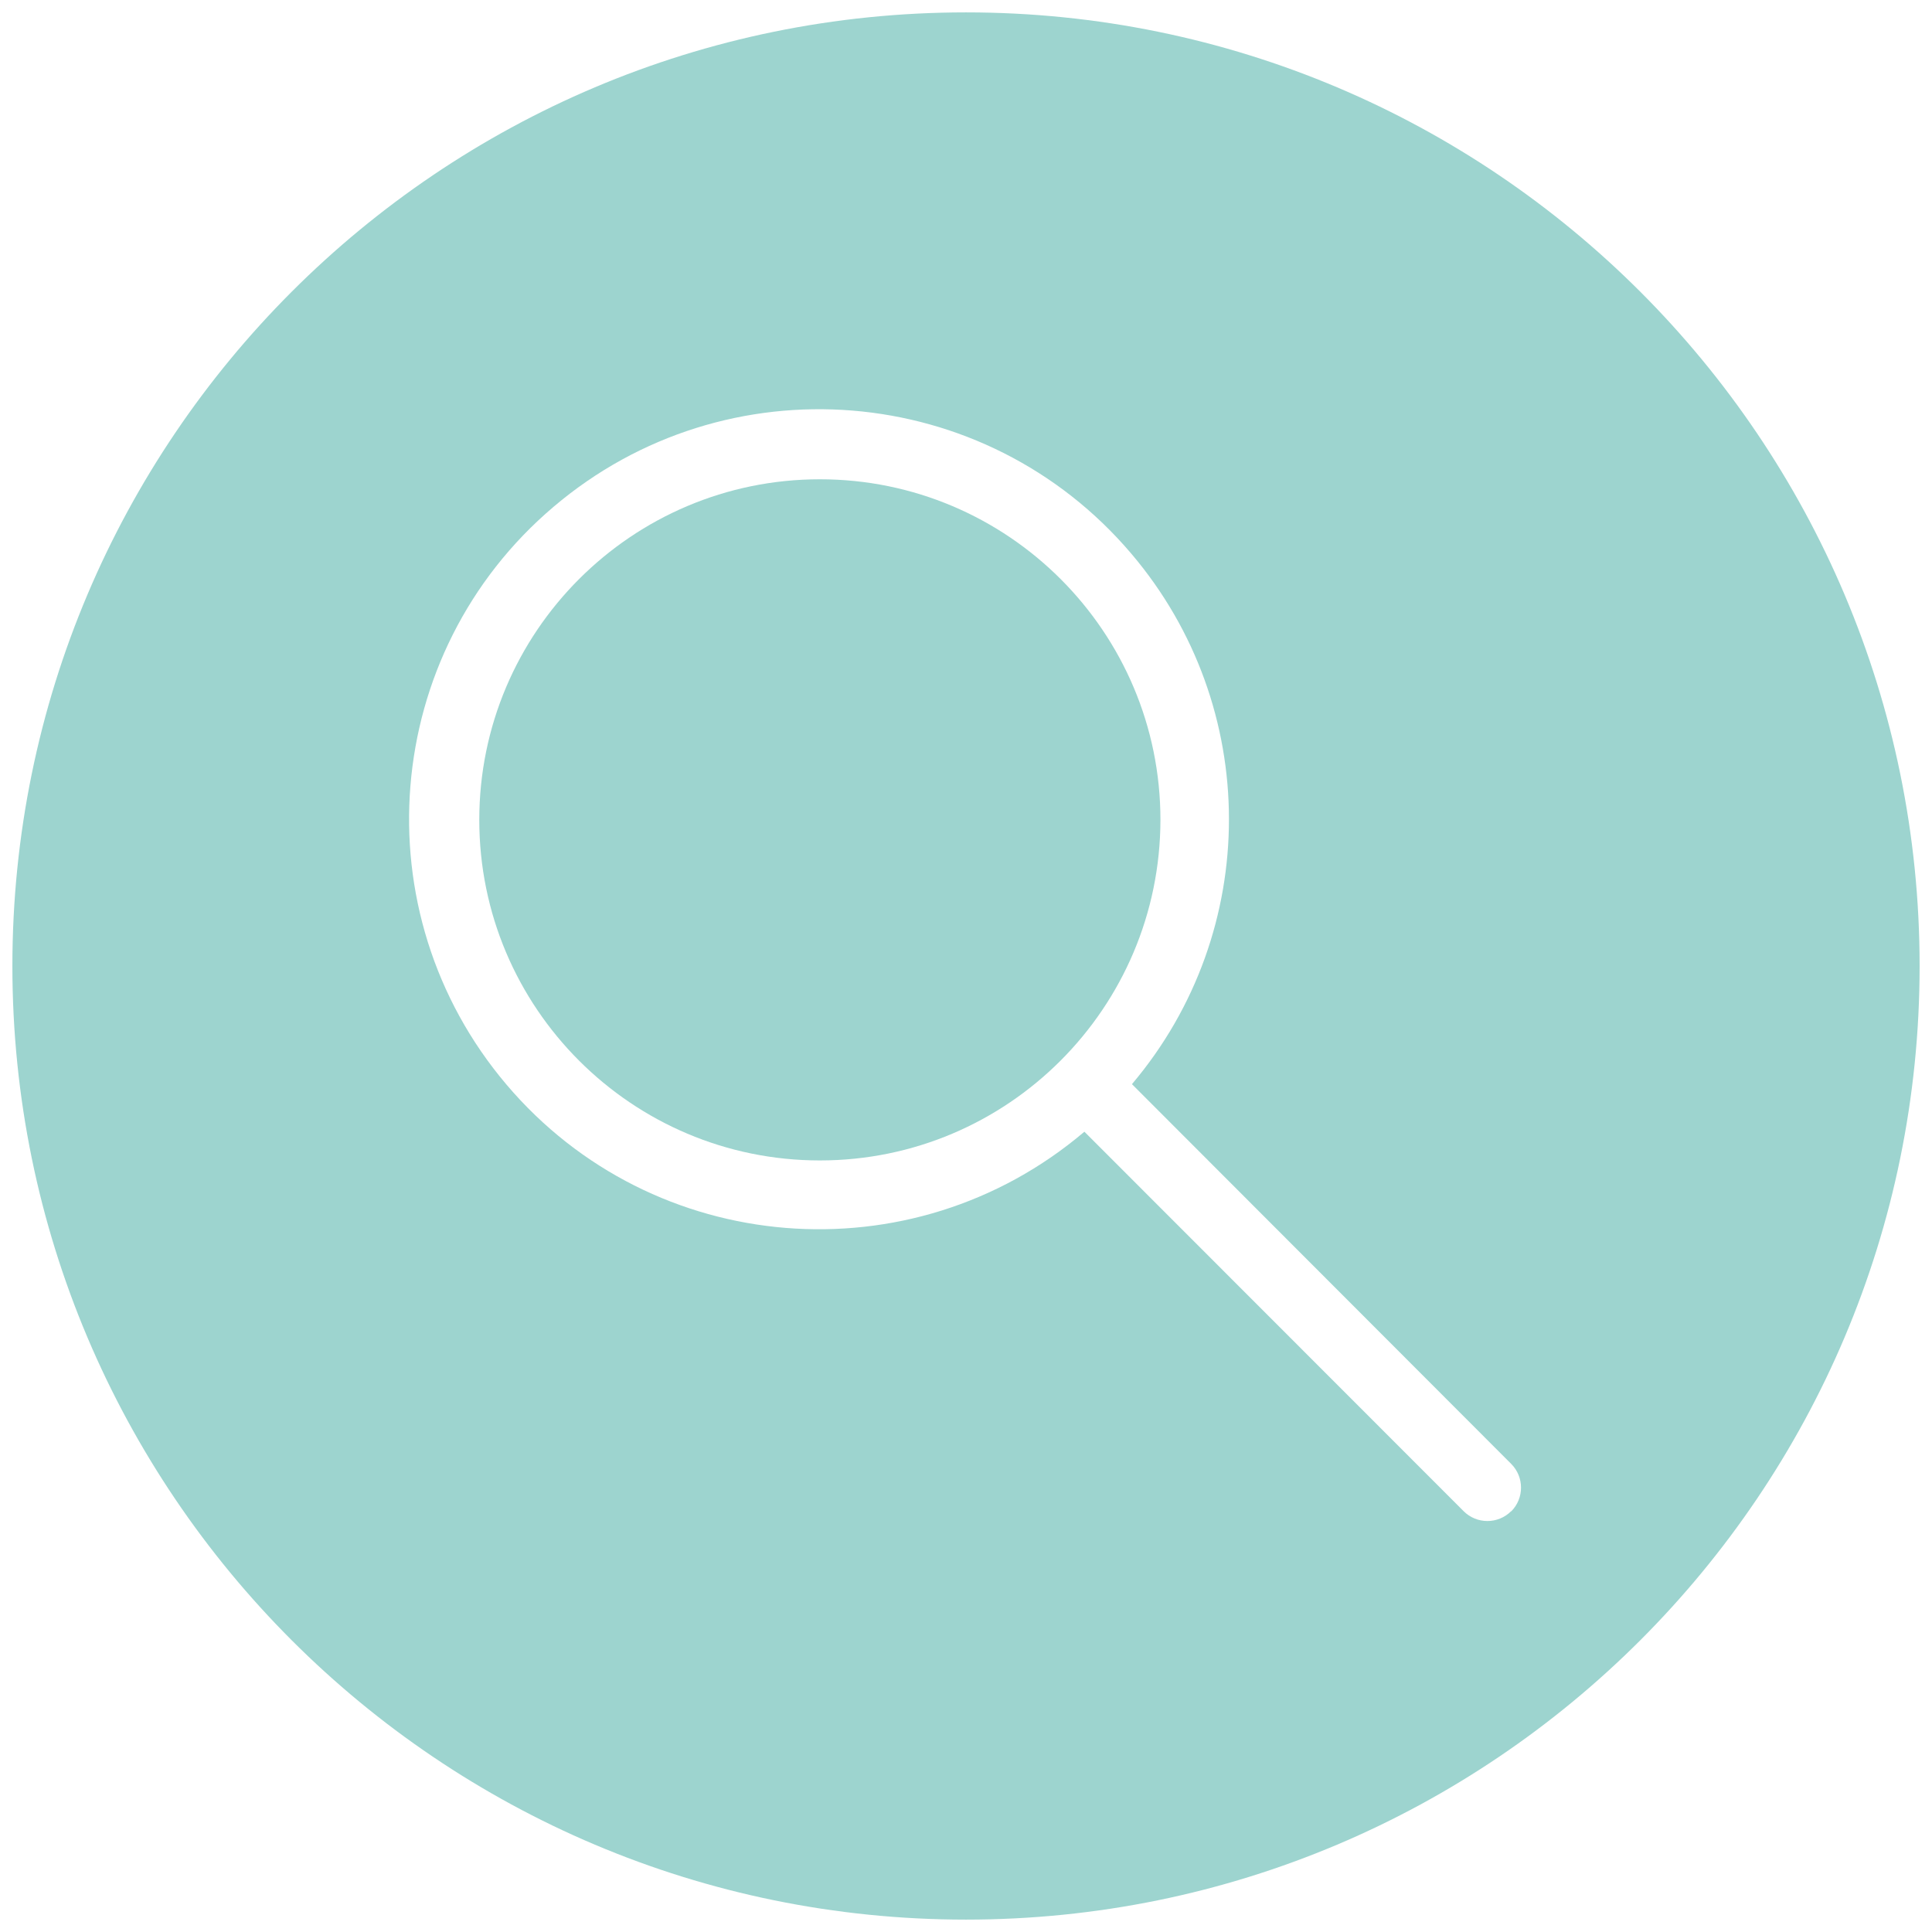<?xml version="1.0" encoding="UTF-8"?><svg id="Layer_1" xmlns="http://www.w3.org/2000/svg" viewBox="0 0 78 78"><defs><style>.cls-1{fill:#9dd4cf;}</style></defs><g id="Group_3323"><path id="Path_7149" class="cls-1" d="M46.85,33.1c0-7.59-6.16-13.75-13.75-13.75-7.59,0-13.75,6.16-13.75,13.75s6.16,13.75,13.75,13.75c7.59,0,13.74-6.16,13.75-13.75"/><path id="Path_7150" class="cls-1" d="M61.01,61.01c-.53,.53-1.39,.53-1.92,0,0,0,0,0,0,0l-15.31-15.32c-6.97,5.92-17.42,5.07-23.33-1.9s-5.07-17.42,1.9-23.33c6.97-5.92,17.42-5.07,23.33,1.9,5.24,6.17,5.25,15.23,.02,21.41l15.31,15.33c.53,.53,.53,1.39,0,1.92,0,0,0,0,0,0M39,.5C17.74,.5,.5,17.74,.5,39s17.24,38.5,38.5,38.5,38.5-17.24,38.5-38.5h0C77.5,17.74,60.26,.5,39,.5"/></g></svg>
